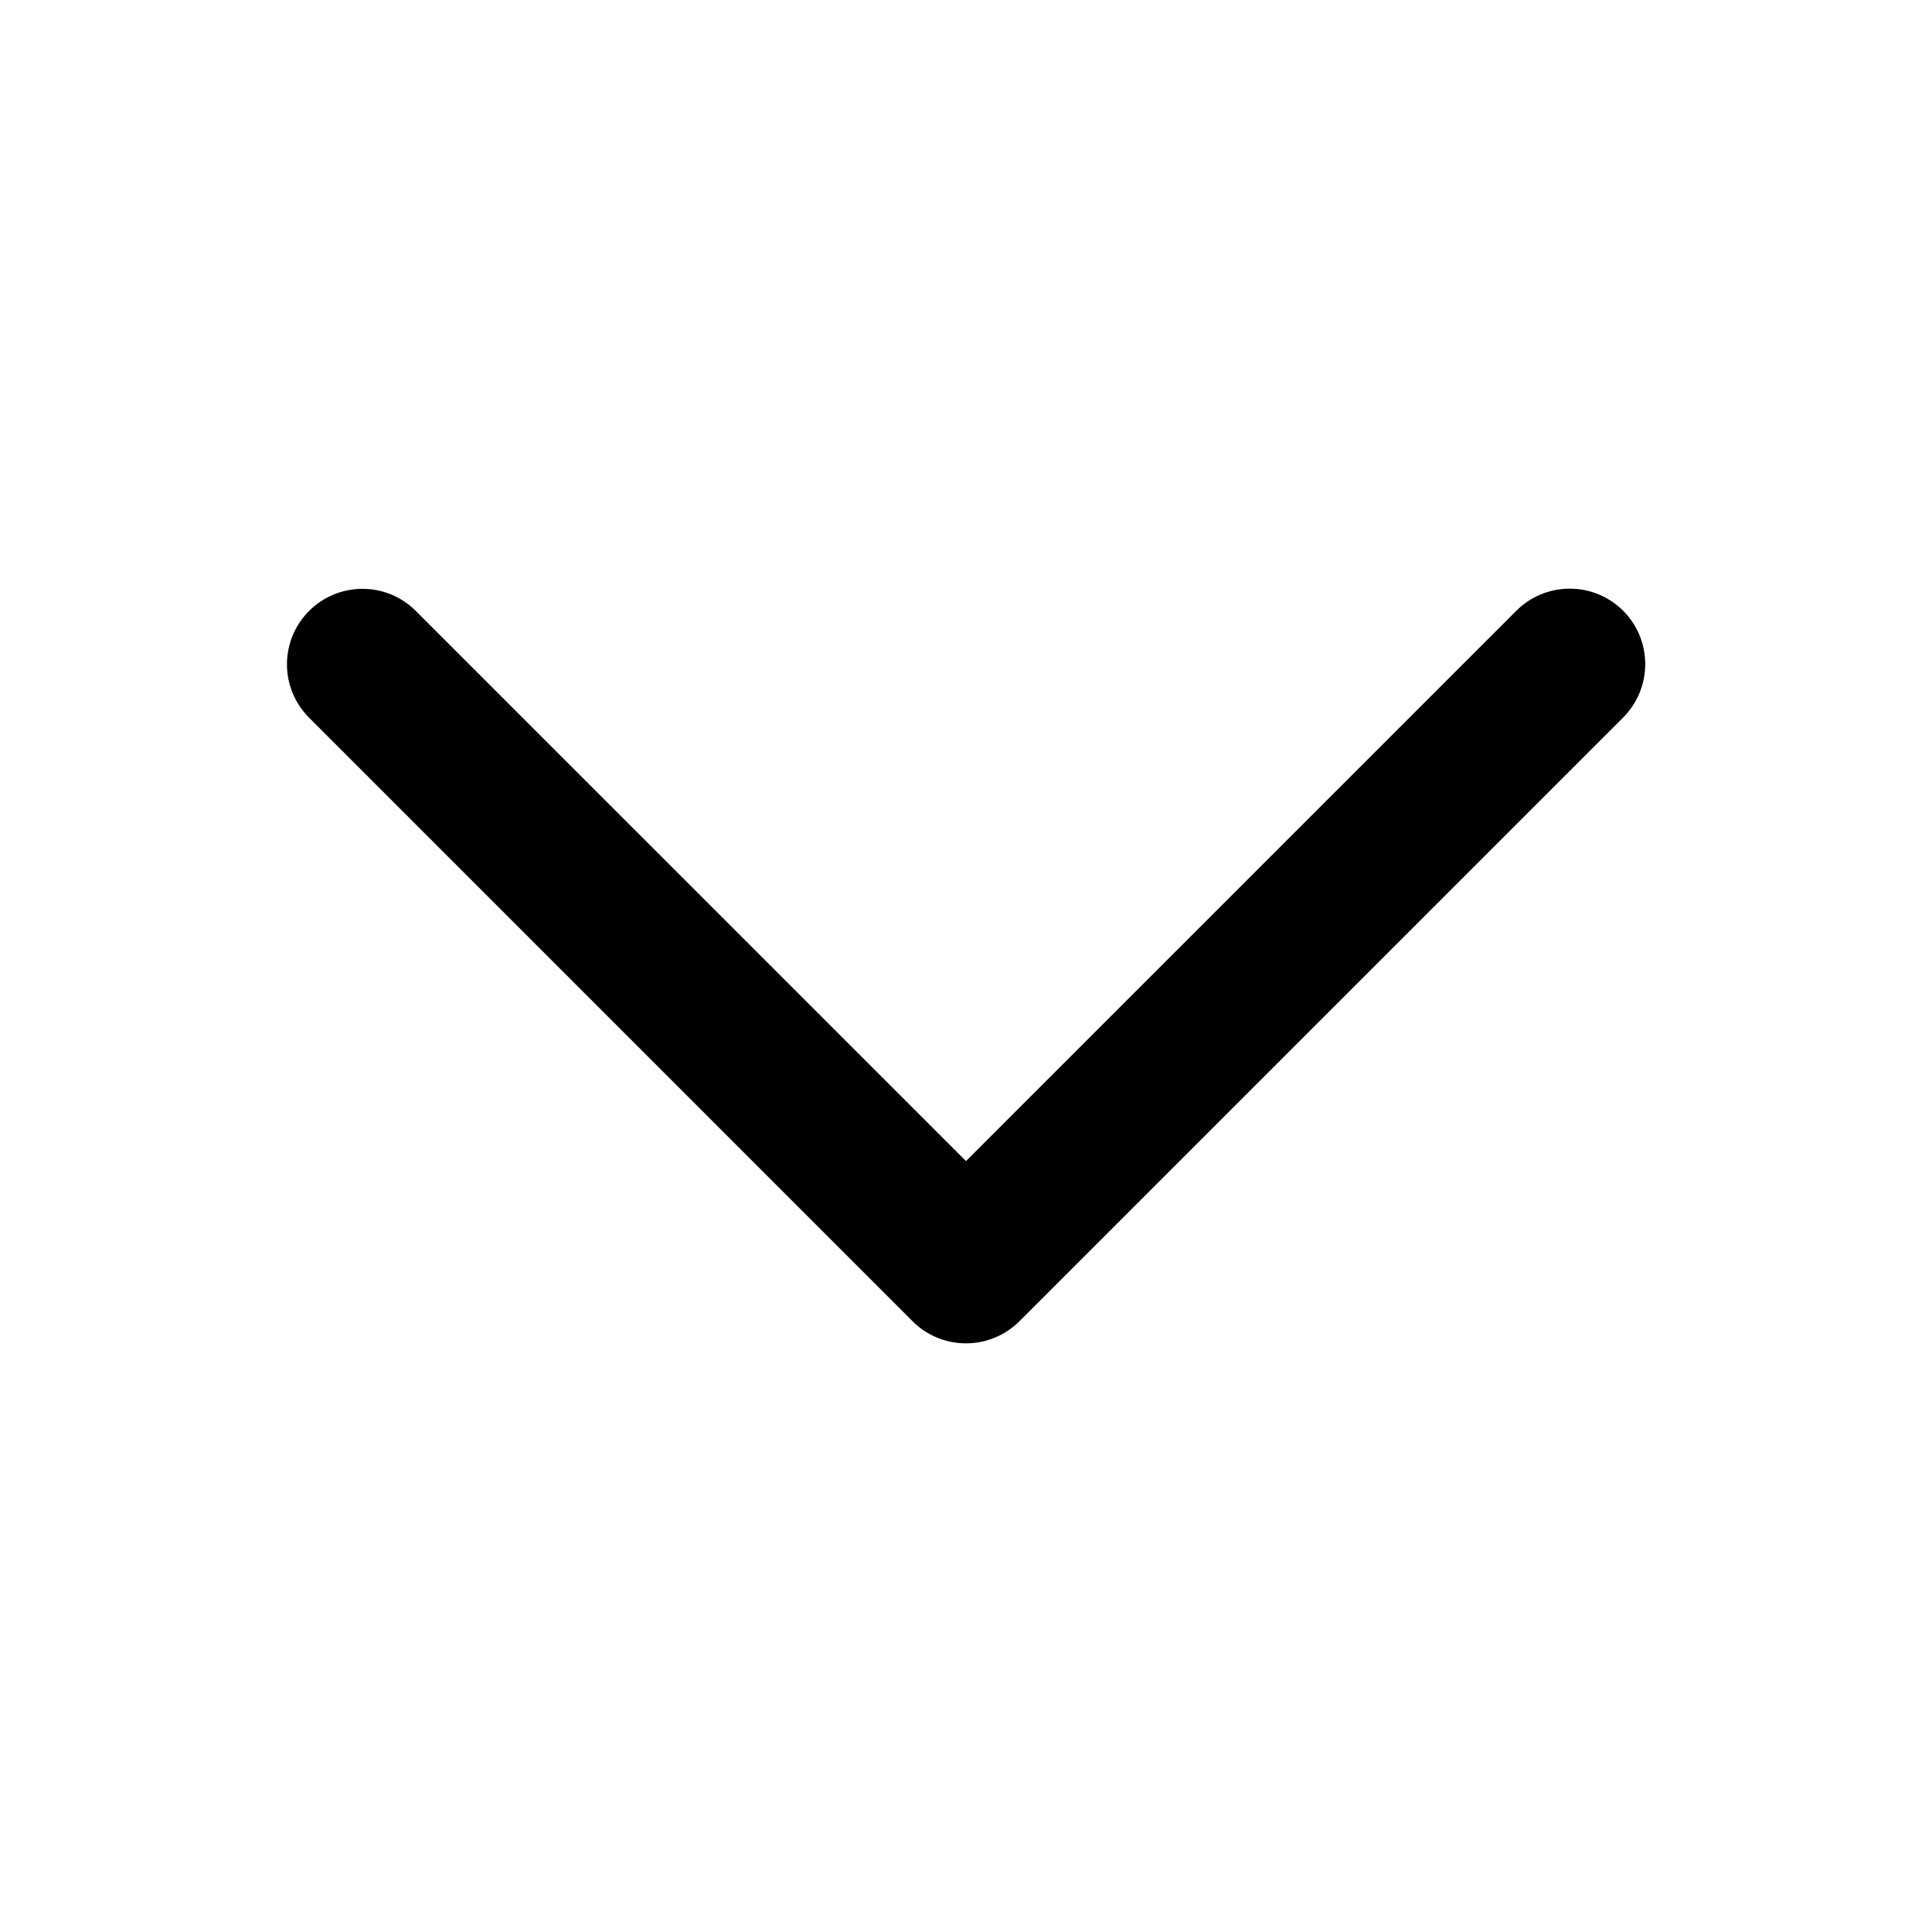 <?xml version="1.0" encoding="utf-8"?>
<!-- Uploaded to: SVG Repo, www.svgrepo.com, Generator: SVG Repo Mixer Tools -->
<svg fill="#000000" width="800px" height="800px" viewBox="0 0 32 32" version="1.1" xmlns="http://www.w3.org/2000/svg">
<title>chevron-down</title>
<path d="M26.885 10.116c-0.227-0.226-0.539-0.366-0.885-0.366s-0.658 0.14-0.885 0.366v0l-9.115 9.115-9.116-9.115c-0.226-0.225-0.537-0.363-0.881-0.363-0.69 0-1.25 0.56-1.25 1.25 0 0.344 0.139 0.655 0.363 0.881l10 10.001c0.226 0.226 0.539 0.365 0.884 0.365s0.657-0.14 0.884-0.365l10.001-10.001c0.225-0.227 0.365-0.539 0.365-0.884s-0.139-0.657-0.365-0.884l0 0z"></path>
</svg>